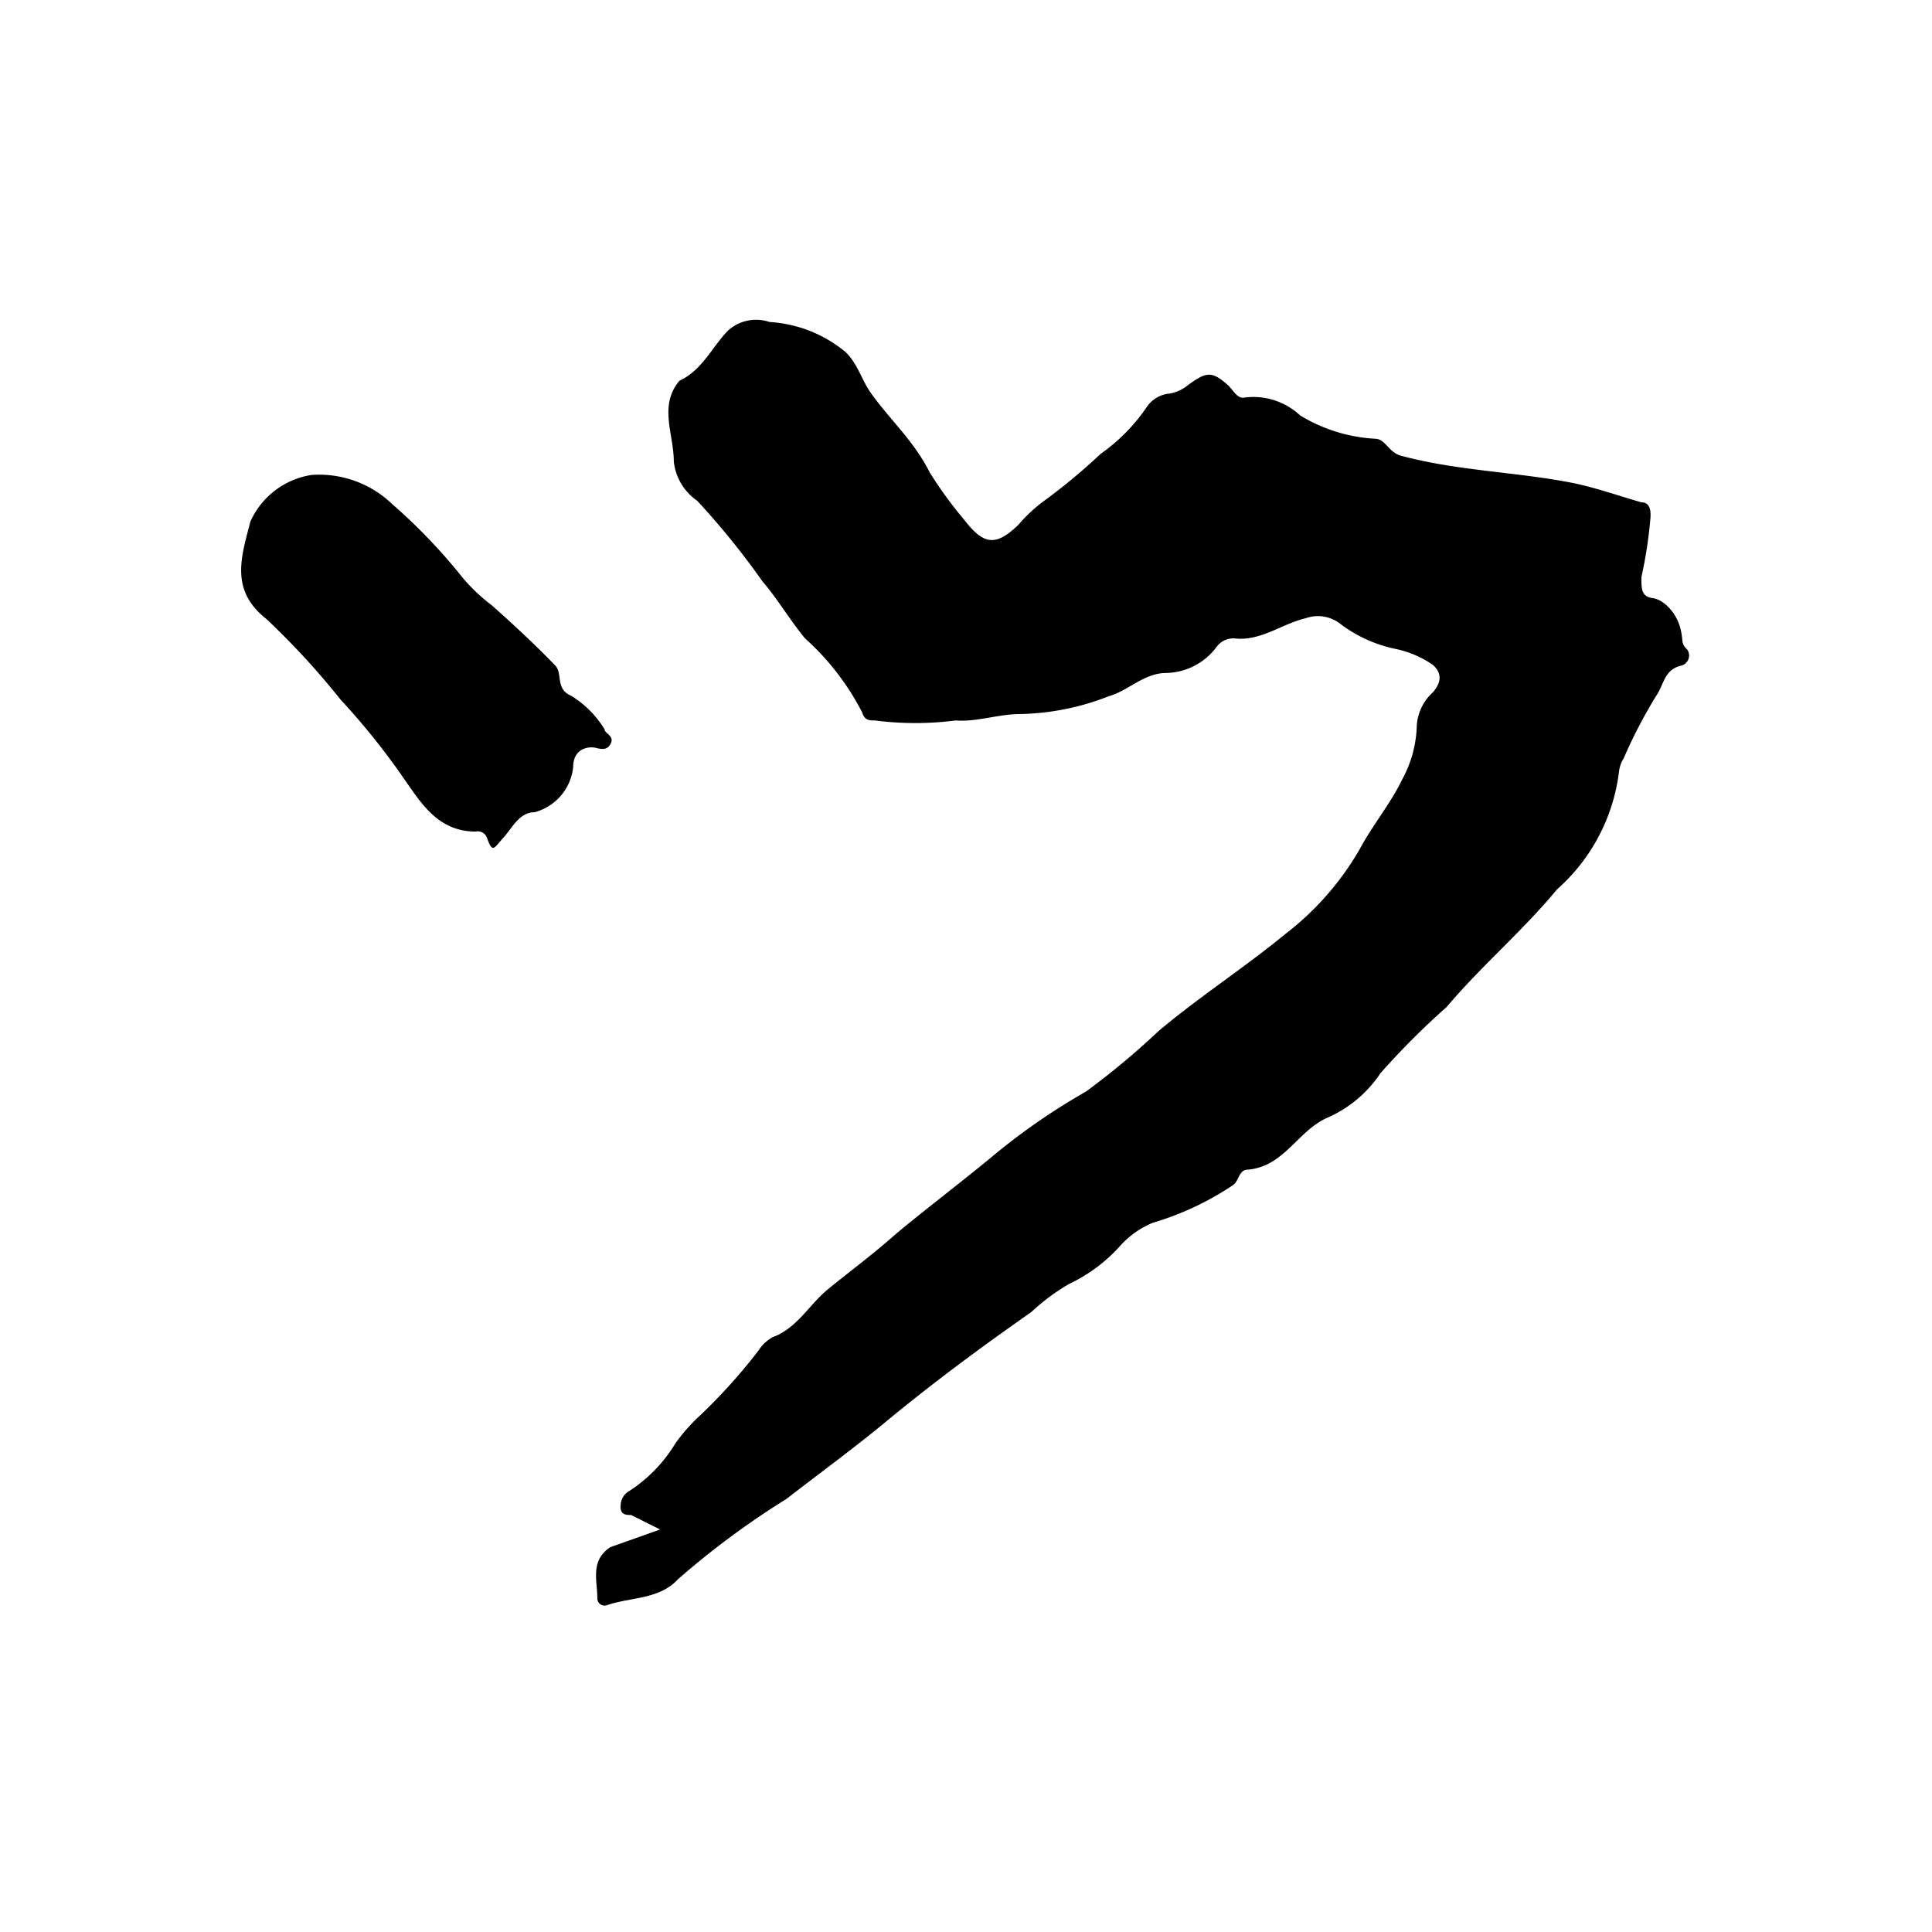 <svg xmlns="http://www.w3.org/2000/svg" width="24" height="24" viewBox="0 0 24 24"><title>note01</title><path d="M8.2,19l-.36-.18c-.06,0-.14,0-.13-.12a.21.21,0,0,1,.11-.18,1.84,1.84,0,0,0,.57-.59,2.21,2.21,0,0,1,.31-.35,7,7,0,0,0,.72-.8.49.49,0,0,1,.18-.17c.3-.11.45-.4.68-.59s.54-.42.79-.64.84-.67,1.24-1a8,8,0,0,1,1.18-.82,9.57,9.57,0,0,0,.9-.75c.51-.43,1.07-.79,1.58-1.21a3.58,3.58,0,0,0,.92-1.05c.16-.3.38-.56.53-.87a1.47,1.47,0,0,0,.18-.67.61.61,0,0,1,.2-.41c.12-.14.1-.25,0-.34a1.26,1.26,0,0,0-.47-.2,1.71,1.71,0,0,1-.68-.31.45.45,0,0,0-.43-.07c-.3.07-.56.29-.89.25a.26.26,0,0,0-.22.11.8.8,0,0,1-.62.32c-.28,0-.47.22-.72.29a3.16,3.16,0,0,1-1.09.22c-.28,0-.54.1-.81.08a3.92,3.92,0,0,1-1,0c-.07,0-.13,0-.16-.1A3.19,3.19,0,0,0,10,7.93c-.19-.23-.34-.49-.53-.71a9.55,9.55,0,0,0-.81-1,.68.68,0,0,1-.29-.49c0-.34-.19-.69.07-1,0,0,0,0,0,0,.28-.13.4-.41.6-.62A.52.52,0,0,1,9.56,4a1.63,1.63,0,0,1,.94.37c.15.14.2.34.31.5.23.33.54.6.74,1a5.17,5.17,0,0,0,.43.59c.24.31.39.33.67.06A1.94,1.94,0,0,1,13,6.2a7.32,7.32,0,0,0,.67-.56,2.29,2.29,0,0,0,.58-.59.38.38,0,0,1,.27-.16.48.48,0,0,0,.23-.1c.24-.18.31-.18.51,0,.06.06.11.16.19.15a.85.85,0,0,1,.7.22,2,2,0,0,0,.93.29c.13,0,.17.17.32.21.7.19,1.43.2,2.14.34.29.06.57.16.85.24.12,0,.12.13.11.22a5.51,5.51,0,0,1-.11.71c0,.15,0,.24.14.26s.29.18.34.36,0,.19.09.28a.13.13,0,0,1-.08.2c-.21.05-.21.24-.31.38a6.14,6.14,0,0,0-.4.77.41.41,0,0,0-.06.18,2.33,2.33,0,0,1-.77,1.45c-.42.51-.94.95-1.37,1.46a9.53,9.53,0,0,0-.82.82,1.53,1.53,0,0,1-.65.55c-.38.16-.54.61-1,.65-.11,0-.11.14-.18.19a3.64,3.64,0,0,1-1,.47,1.12,1.12,0,0,0-.39.27,2,2,0,0,1-.65.49,2.59,2.59,0,0,0-.47.35c-.63.44-1.25.9-1.84,1.39-.39.32-.8.62-1.2.93a10.25,10.25,0,0,0-1.35,1c-.23.25-.59.22-.88.32a.09.09,0,0,1-.12-.09c0-.22-.09-.46.16-.63Z"/><path d="M3.87,5.9a1.31,1.31,0,0,1,1,.36,7,7,0,0,1,.88.92,2.26,2.26,0,0,0,.36.34c.27.24.54.49.79.75.09.1,0,.29.19.37a1.25,1.25,0,0,1,.42.42c0,.05.12.08.08.17s-.11.08-.19.06-.28,0-.28.24a.65.65,0,0,1-.48.56c-.19,0-.28.2-.39.32s-.13.2-.2,0a.12.12,0,0,0-.14-.08c-.46,0-.67-.34-.88-.64a8.8,8.8,0,0,0-.8-1,9.56,9.56,0,0,0-.92-1c-.46-.36-.31-.78-.2-1.21A1,1,0,0,1,3.87,5.9Z"/></svg>